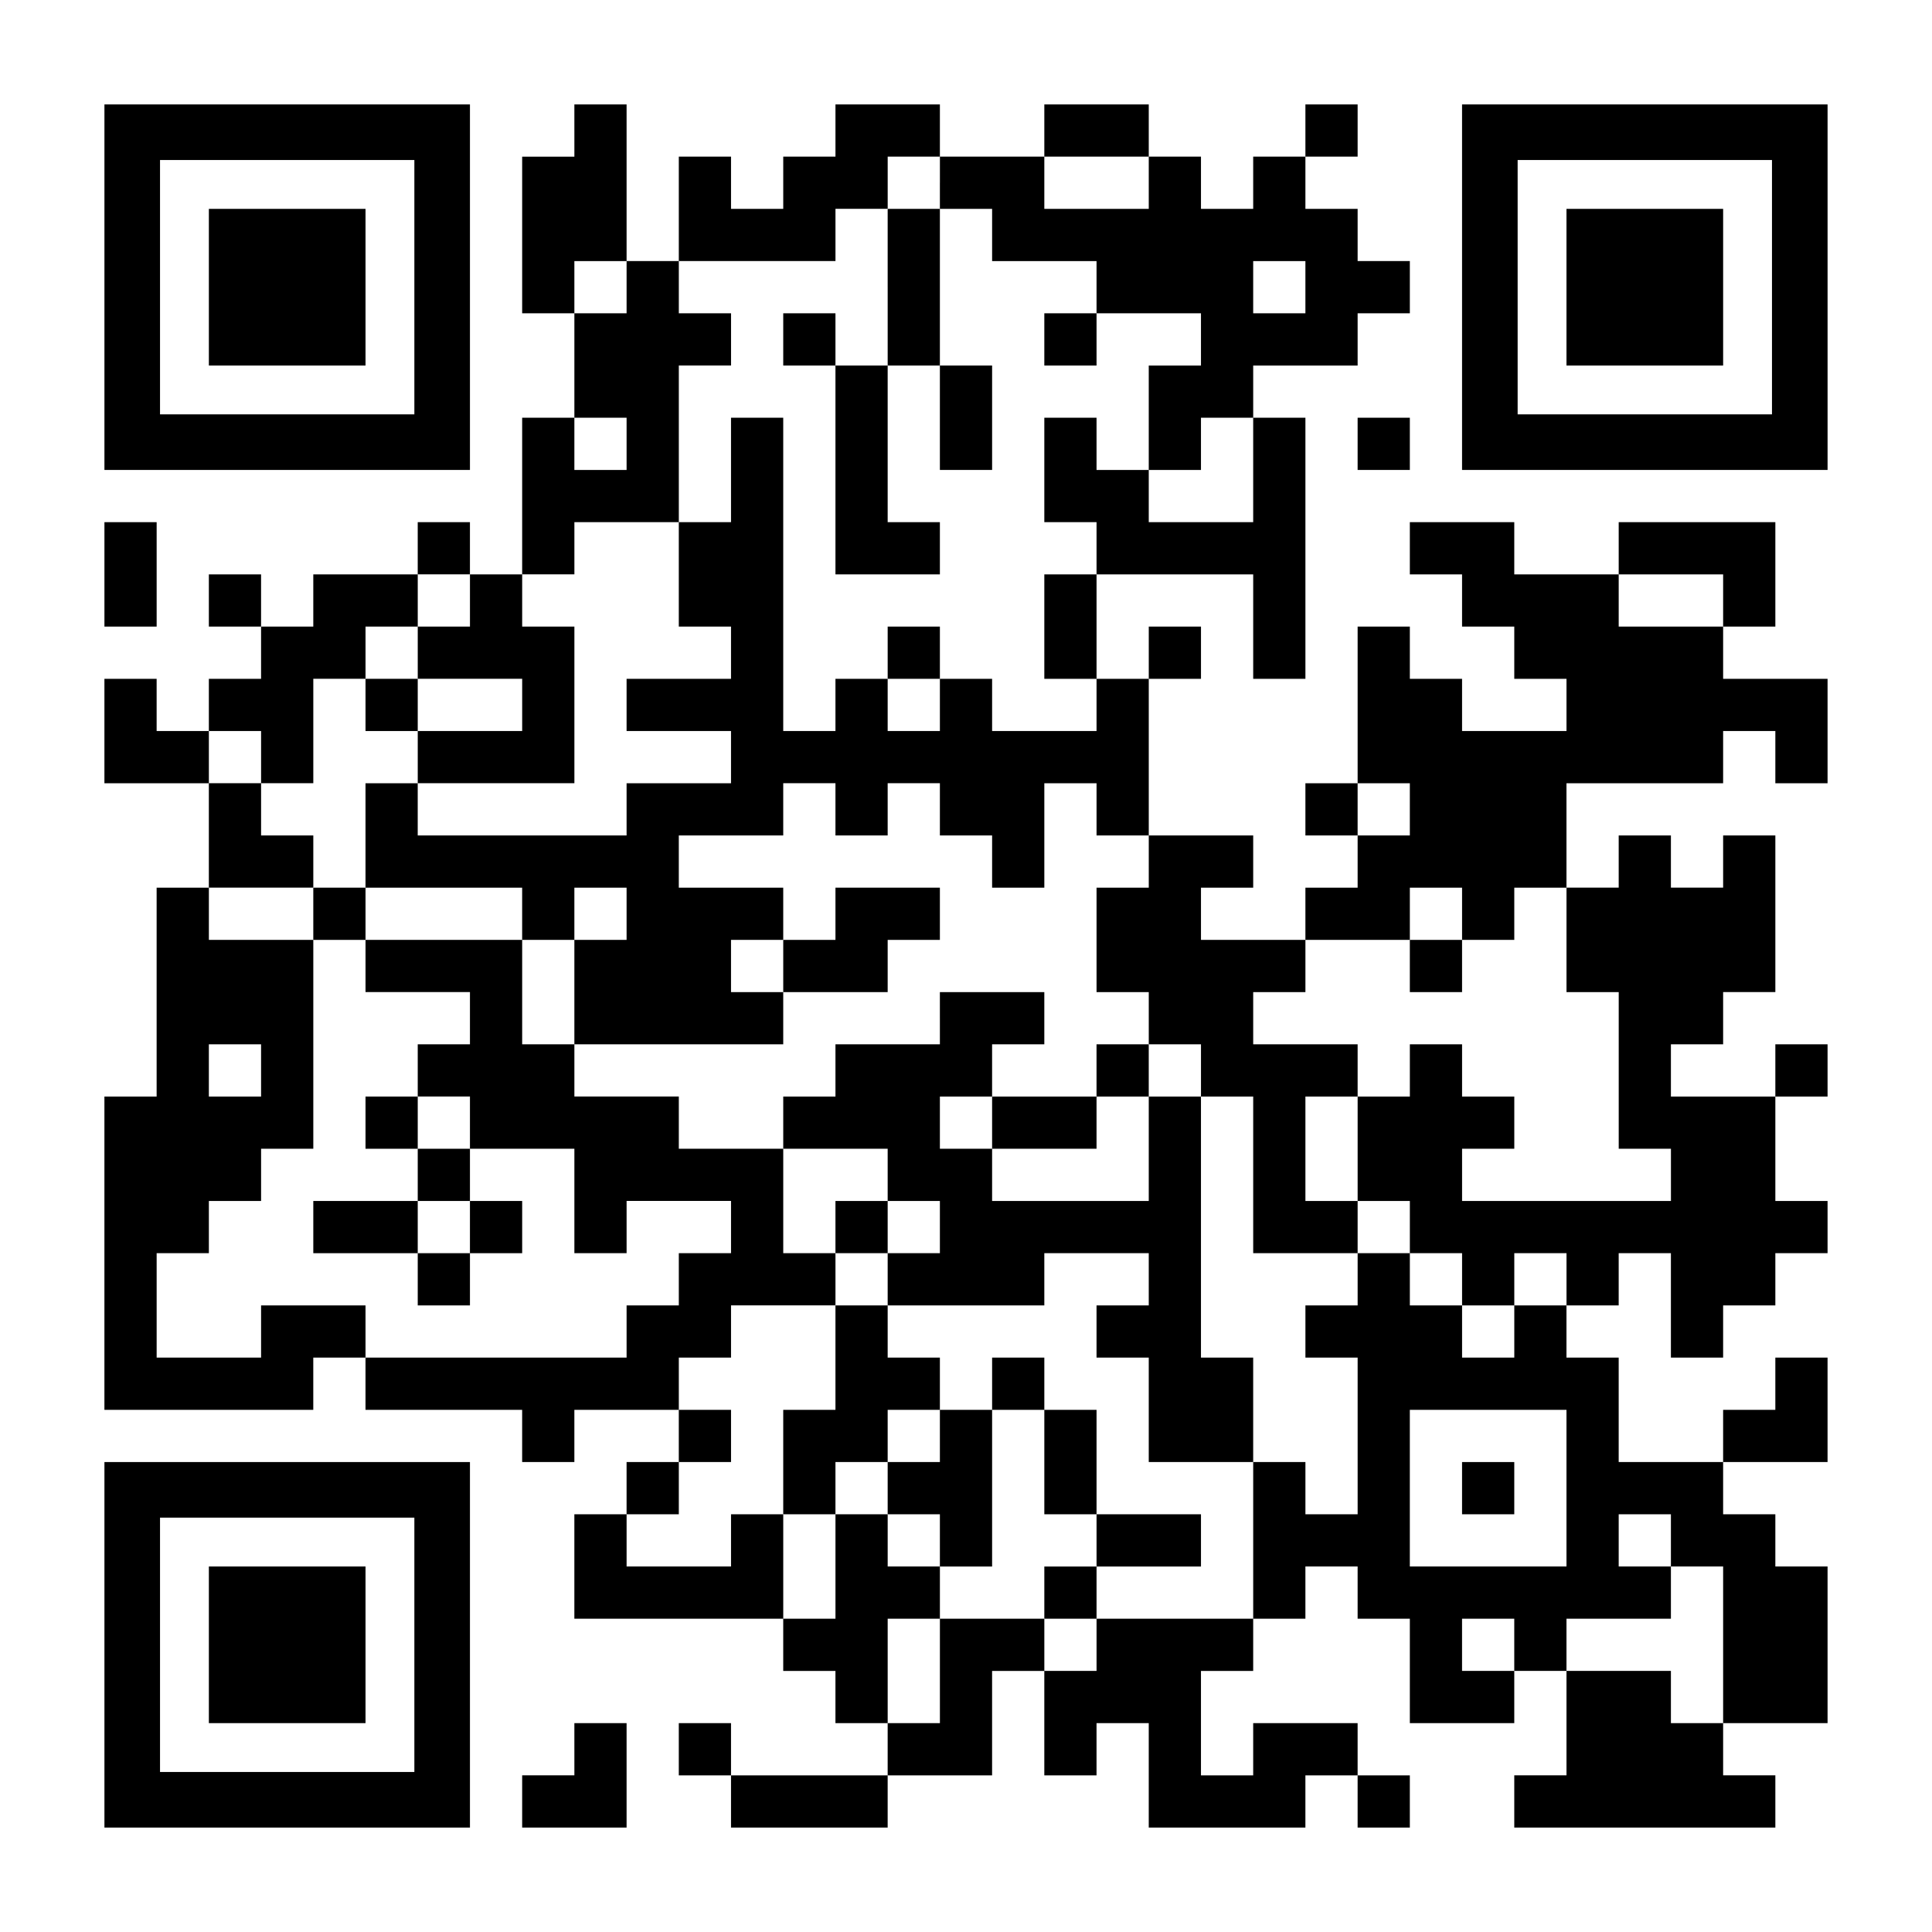 <?xml version="1.0" encoding="UTF-8" standalone="yes"?>
<svg version="1.0" xmlns="http://www.w3.org/2000/svg" width="1147px" height="1147px" viewBox="0 0 1147 1147" preserveAspectRatio="xMidYMid meet">
  <g transform="translate(0,1147) scale(0.1,-0.1)" fill="#000000" stroke="none">
    <path d="M620 9765 l0 -1085 1085 0 1085 0 0 1085 0 1085 -1085 0 -1085 0 0
-1085z m1840 0 l0 -755 -755 0 -755 0 0 755 0 755 755 0 755 0 0 -755z"/>
    <path d="M1240 9765 l0 -465 465 0 465 0 0 465 0 465 -465 0 -465 0 0 -465z"/>
    <path d="M3410 10695 l0 -155 -155 0 -155 0 0 -465 0 -465 155 0 155 0 0 -310
0 -310 -155 0 -155 0 0 -465 0 -465 -155 0 -155 0 0 155 0 155 -155 0 -155 0
0 -155 0 -155 -310 0 -310 0 0 -155 0 -155 -155 0 -155 0 0 155 0 155 -155 0
-155 0 0 -155 0 -155 155 0 155 0 0 -155 0 -155 -155 0 -155 0 0 -155 0 -155
-155 0 -155 0 0 155 0 155 -155 0 -155 0 0 -310 0 -310 310 0 310 0 0 -310 0
-310 -155 0 -155 0 0 -620 0 -620 -155 0 -155 0 0 -930 0 -930 620 0 620 0 0
155 0 155 155 0 155 0 0 -155 0 -155 465 0 465 0 0 -155 0 -155 155 0 155 0 0
155 0 155 310 0 310 0 0 -155 0 -155 -155 0 -155 0 0 -155 0 -155 -155 0 -155
0 0 -310 0 -310 620 0 620 0 0 -155 0 -155 155 0 155 0 0 -155 0 -155 155 0
155 0 0 -155 0 -155 -465 0 -465 0 0 155 0 155 -155 0 -155 0 0 -155 0 -155
155 0 155 0 0 -155 0 -155 465 0 465 0 0 155 0 155 310 0 310 0 0 310 0 310
155 0 155 0 0 -310 0 -310 155 0 155 0 0 155 0 155 155 0 155 0 0 -310 0 -310
465 0 465 0 0 155 0 155 155 0 155 0 0 -155 0 -155 155 0 155 0 0 155 0 155
-155 0 -155 0 0 155 0 155 -310 0 -310 0 0 -155 0 -155 -155 0 -155 0 0 310 0
310 155 0 155 0 0 155 0 155 155 0 155 0 0 155 0 155 155 0 155 0 0 -155 0
-155 155 0 155 0 0 -310 0 -310 310 0 310 0 0 155 0 155 155 0 155 0 0 -310 0
-310 -155 0 -155 0 0 -155 0 -155 775 0 775 0 0 155 0 155 -155 0 -155 0 0
155 0 155 310 0 310 0 0 465 0 465 -155 0 -155 0 0 155 0 155 -155 0 -155 0 0
155 0 155 310 0 310 0 0 310 0 310 -155 0 -155 0 0 -155 0 -155 -155 0 -155 0
0 -155 0 -155 -310 0 -310 0 0 310 0 310 -155 0 -155 0 0 155 0 155 155 0 155
0 0 155 0 155 155 0 155 0 0 -310 0 -310 155 0 155 0 0 155 0 155 155 0 155 0
0 155 0 155 155 0 155 0 0 155 0 155 -155 0 -155 0 0 310 0 310 155 0 155 0 0
155 0 155 -155 0 -155 0 0 -155 0 -155 -310 0 -310 0 0 155 0 155 155 0 155 0
0 155 0 155 155 0 155 0 0 465 0 465 -155 0 -155 0 0 -155 0 -155 -155 0 -155
0 0 155 0 155 -155 0 -155 0 0 -155 0 -155 -155 0 -155 0 0 310 0 310 465 0
465 0 0 155 0 155 155 0 155 0 0 -155 0 -155 155 0 155 0 0 310 0 310 -310 0
-310 0 0 155 0 155 155 0 155 0 0 310 0 310 -465 0 -465 0 0 -155 0 -155 -310
0 -310 0 0 155 0 155 -310 0 -310 0 0 -155 0 -155 155 0 155 0 0 -155 0 -155
155 0 155 0 0 -155 0 -155 155 0 155 0 0 -155 0 -155 -310 0 -310 0 0 155 0
155 -155 0 -155 0 0 155 0 155 -155 0 -155 0 0 -465 0 -465 -155 0 -155 0 0
-155 0 -155 155 0 155 0 0 -155 0 -155 -155 0 -155 0 0 -155 0 -155 -310 0
-310 0 0 155 0 155 155 0 155 0 0 155 0 155 -310 0 -310 0 0 465 0 465 155 0
155 0 0 155 0 155 -155 0 -155 0 0 -155 0 -155 -155 0 -155 0 0 310 0 310 465
0 465 0 0 -310 0 -310 155 0 155 0 0 775 0 775 -155 0 -155 0 0 155 0 155 310
0 310 0 0 155 0 155 155 0 155 0 0 155 0 155 -155 0 -155 0 0 155 0 155 -155
0 -155 0 0 155 0 155 155 0 155 0 0 155 0 155 -155 0 -155 0 0 -155 0 -155
-155 0 -155 0 0 -155 0 -155 -155 0 -155 0 0 155 0 155 -155 0 -155 0 0 155 0
155 -310 0 -310 0 0 -155 0 -155 -310 0 -310 0 0 155 0 155 -310 0 -310 0 0
-155 0 -155 -155 0 -155 0 0 -155 0 -155 -155 0 -155 0 0 155 0 155 -155 0
-155 0 0 -310 0 -310 -155 0 -155 0 0 465 0 465 -155 0 -155 0 0 -155z m2170
-310 l0 -155 155 0 155 0 0 -155 0 -155 310 0 310 0 0 -155 0 -155 310 0 310
0 0 -155 0 -155 -155 0 -155 0 0 -310 0 -310 155 0 155 0 0 155 0 155 155 0
155 0 0 -310 0 -310 -310 0 -310 0 0 155 0 155 -155 0 -155 0 0 155 0 155
-155 0 -155 0 0 -310 0 -310 155 0 155 0 0 -155 0 -155 -155 0 -155 0 0 -310
0 -310 155 0 155 0 0 -155 0 -155 -310 0 -310 0 0 155 0 155 -155 0 -155 0 0
-155 0 -155 -155 0 -155 0 0 155 0 155 -155 0 -155 0 0 -155 0 -155 -155 0
-155 0 0 930 0 930 -155 0 -155 0 0 -310 0 -310 -155 0 -155 0 0 -310 0 -310
155 0 155 0 0 -155 0 -155 -310 0 -310 0 0 -155 0 -155 310 0 310 0 0 -155 0
-155 -310 0 -310 0 0 -155 0 -155 -620 0 -620 0 0 155 0 155 -155 0 -155 0 0
-310 0 -310 465 0 465 0 0 -155 0 -155 155 0 155 0 0 155 0 155 155 0 155 0 0
-155 0 -155 -155 0 -155 0 0 -310 0 -310 620 0 620 0 0 155 0 155 -155 0 -155
0 0 155 0 155 155 0 155 0 0 155 0 155 -310 0 -310 0 0 155 0 155 310 0 310 0
0 155 0 155 155 0 155 0 0 -155 0 -155 155 0 155 0 0 155 0 155 155 0 155 0 0
-155 0 -155 155 0 155 0 0 -155 0 -155 155 0 155 0 0 310 0 310 155 0 155 0 0
-155 0 -155 155 0 155 0 0 -155 0 -155 -155 0 -155 0 0 -310 0 -310 155 0 155
0 0 -155 0 -155 155 0 155 0 0 -155 0 -155 155 0 155 0 0 -465 0 -465 310 0
310 0 0 155 0 155 -155 0 -155 0 0 310 0 310 155 0 155 0 0 155 0 155 -310 0
-310 0 0 155 0 155 155 0 155 0 0 155 0 155 310 0 310 0 0 155 0 155 155 0
155 0 0 -155 0 -155 155 0 155 0 0 155 0 155 155 0 155 0 0 -310 0 -310 155 0
155 0 0 -465 0 -465 155 0 155 0 0 -155 0 -155 -620 0 -620 0 0 155 0 155 155
0 155 0 0 155 0 155 -155 0 -155 0 0 155 0 155 -155 0 -155 0 0 -155 0 -155
-155 0 -155 0 0 -310 0 -310 155 0 155 0 0 -155 0 -155 155 0 155 0 0 -155 0
-155 155 0 155 0 0 155 0 155 155 0 155 0 0 -155 0 -155 -155 0 -155 0 0 -155
0 -155 -155 0 -155 0 0 155 0 155 -155 0 -155 0 0 155 0 155 -155 0 -155 0 0
-155 0 -155 -155 0 -155 0 0 -155 0 -155 155 0 155 0 0 -465 0 -465 -155 0
-155 0 0 155 0 155 -155 0 -155 0 0 -465 0 -465 -465 0 -465 0 0 -155 0 -155
-155 0 -155 0 0 155 0 155 -310 0 -310 0 0 -310 0 -310 -155 0 -155 0 0 310 0
310 155 0 155 0 0 155 0 155 -155 0 -155 0 0 155 0 155 -155 0 -155 0 0 -310
0 -310 -155 0 -155 0 0 310 0 310 -155 0 -155 0 0 -155 0 -155 -310 0 -310 0
0 155 0 155 155 0 155 0 0 155 0 155 155 0 155 0 0 155 0 155 -155 0 -155 0 0
155 0 155 155 0 155 0 0 155 0 155 310 0 310 0 0 155 0 155 -155 0 -155 0 0
310 0 310 -310 0 -310 0 0 155 0 155 -310 0 -310 0 0 155 0 155 -155 0 -155 0
0 310 0 310 -465 0 -465 0 0 -155 0 -155 310 0 310 0 0 -155 0 -155 -155 0
-155 0 0 -155 0 -155 155 0 155 0 0 -155 0 -155 310 0 310 0 0 -310 0 -310
155 0 155 0 0 155 0 155 310 0 310 0 0 -155 0 -155 -155 0 -155 0 0 -155 0
-155 -155 0 -155 0 0 -155 0 -155 -775 0 -775 0 0 155 0 155 -310 0 -310 0 0
-155 0 -155 -310 0 -310 0 0 310 0 310 155 0 155 0 0 155 0 155 155 0 155 0 0
155 0 155 155 0 155 0 0 620 0 620 -310 0 -310 0 0 155 0 155 310 0 310 0 0
155 0 155 -155 0 -155 0 0 155 0 155 -155 0 -155 0 0 155 0 155 155 0 155 0 0
-155 0 -155 155 0 155 0 0 310 0 310 155 0 155 0 0 155 0 155 155 0 155 0 0
155 0 155 155 0 155 0 0 -155 0 -155 -155 0 -155 0 0 -155 0 -155 310 0 310 0
0 -155 0 -155 -310 0 -310 0 0 -155 0 -155 465 0 465 0 0 465 0 465 -155 0
-155 0 0 155 0 155 155 0 155 0 0 155 0 155 310 0 310 0 0 465 0 465 155 0
155 0 0 155 0 155 -155 0 -155 0 0 155 0 155 465 0 465 0 0 155 0 155 155 0
155 0 0 155 0 155 155 0 155 0 0 -155z m1240 0 l0 -155 -310 0 -310 0 0 155 0
155 310 0 310 0 0 -155z m-3100 -620 l0 -155 -155 0 -155 0 0 155 0 155 155 0
155 0 0 -155z m4030 0 l0 -155 -155 0 -155 0 0 155 0 155 155 0 155 0 0 -155z
m-4030 -930 l0 -155 -155 0 -155 0 0 155 0 155 155 0 155 0 0 -155z m6510
-930 l0 -155 -310 0 -310 0 0 155 0 155 310 0 310 0 0 -155z m-1860 -1240 l0
-155 -155 0 -155 0 0 155 0 155 155 0 155 0 0 -155z m-6820 -1550 l0 -155
-155 0 -155 0 0 155 0 155 155 0 155 0 0 -155z m7750 -2480 l0 -465 -465 0
-465 0 0 465 0 465 465 0 465 0 0 -465z m620 -310 l0 -155 155 0 155 0 0 -465
0 -465 -155 0 -155 0 0 155 0 155 -310 0 -310 0 0 155 0 155 310 0 310 0 0
155 0 155 -155 0 -155 0 0 155 0 155 155 0 155 0 0 -155z m-930 -620 l0 -155
-155 0 -155 0 0 155 0 155 155 0 155 0 0 -155z"/>
    <path d="M5270 9765 l0 -465 -155 0 -155 0 0 155 0 155 -155 0 -155 0 0 -155
0 -155 155 0 155 0 0 -620 0 -620 310 0 310 0 0 155 0 155 -155 0 -155 0 0
465 0 465 155 0 155 0 0 -310 0 -310 155 0 155 0 0 310 0 310 -155 0 -155 0 0
465 0 465 -155 0 -155 0 0 -465z"/>
    <path d="M6200 9455 l0 -155 155 0 155 0 0 155 0 155 -155 0 -155 0 0 -155z"/>
    <path d="M5270 7595 l0 -155 155 0 155 0 0 155 0 155 -155 0 -155 0 0 -155z"/>
    <path d="M2170 7285 l0 -155 155 0 155 0 0 155 0 155 -155 0 -155 0 0 -155z"/>
    <path d="M1860 6045 l0 -155 155 0 155 0 0 155 0 155 -155 0 -155 0 0 -155z"/>
    <path d="M4960 6045 l0 -155 -155 0 -155 0 0 -155 0 -155 310 0 310 0 0 155 0
155 155 0 155 0 0 155 0 155 -310 0 -310 0 0 -155z"/>
    <path d="M8370 5735 l0 -155 155 0 155 0 0 155 0 155 -155 0 -155 0 0 -155z"/>
    <path d="M5580 5425 l0 -155 -310 0 -310 0 0 -155 0 -155 -155 0 -155 0 0
-155 0 -155 310 0 310 0 0 -155 0 -155 -155 0 -155 0 0 -155 0 -155 155 0 155
0 0 -155 0 -155 -155 0 -155 0 0 -310 0 -310 -155 0 -155 0 0 -310 0 -310 155
0 155 0 0 155 0 155 155 0 155 0 0 -155 0 -155 155 0 155 0 0 -155 0 -155 155
0 155 0 0 465 0 465 155 0 155 0 0 -310 0 -310 155 0 155 0 0 -155 0 -155
-155 0 -155 0 0 -155 0 -155 155 0 155 0 0 155 0 155 310 0 310 0 0 155 0 155
-310 0 -310 0 0 310 0 310 -155 0 -155 0 0 155 0 155 -155 0 -155 0 0 -155 0
-155 -155 0 -155 0 0 155 0 155 -155 0 -155 0 0 155 0 155 465 0 465 0 0 155
0 155 310 0 310 0 0 -155 0 -155 -155 0 -155 0 0 -155 0 -155 155 0 155 0 0
-310 0 -310 310 0 310 0 0 310 0 310 -155 0 -155 0 0 775 0 775 -155 0 -155 0
0 155 0 155 -155 0 -155 0 0 -155 0 -155 -310 0 -310 0 0 155 0 155 155 0 155
0 0 155 0 155 -310 0 -310 0 0 -155z m310 -620 l0 -155 310 0 310 0 0 155 0
155 155 0 155 0 0 -310 0 -310 -465 0 -465 0 0 155 0 155 -155 0 -155 0 0 155
0 155 155 0 155 0 0 -155z m-310 -620 l0 -155 -155 0 -155 0 0 155 0 155 155
0 155 0 0 -155z m0 -1240 l0 -155 -155 0 -155 0 0 155 0 155 155 0 155 0 0
-155z"/>
    <path d="M2170 4805 l0 -155 155 0 155 0 0 -155 0 -155 -310 0 -310 0 0 -155
0 -155 310 0 310 0 0 -155 0 -155 155 0 155 0 0 155 0 155 155 0 155 0 0 155
0 155 -155 0 -155 0 0 155 0 155 -155 0 -155 0 0 155 0 155 -155 0 -155 0 0
-155z m620 -620 l0 -155 -155 0 -155 0 0 155 0 155 155 0 155 0 0 -155z"/>
    <path d="M8680 2635 l0 -155 155 0 155 0 0 155 0 155 -155 0 -155 0 0 -155z"/>
    <path d="M8680 9765 l0 -1085 1085 0 1085 0 0 1085 0 1085 -1085 0 -1085 0 0
-1085z m1840 0 l0 -755 -755 0 -755 0 0 755 0 755 755 0 755 0 0 -755z"/>
    <path d="M9300 9765 l0 -465 465 0 465 0 0 465 0 465 -465 0 -465 0 0 -465z"/>
    <path d="M8060 8835 l0 -155 155 0 155 0 0 155 0 155 -155 0 -155 0 0 -155z"/>
    <path d="M620 8060 l0 -310 155 0 155 0 0 310 0 310 -155 0 -155 0 0 -310z"/>
    <path d="M620 1705 l0 -1085 1085 0 1085 0 0 1085 0 1085 -1085 0 -1085 0 0
-1085z m1840 0 l0 -755 -755 0 -755 0 0 755 0 755 755 0 755 0 0 -755z"/>
    <path d="M1240 1705 l0 -465 465 0 465 0 0 465 0 465 -465 0 -465 0 0 -465z"/>
    <path d="M3410 1085 l0 -155 -155 0 -155 0 0 -155 0 -155 310 0 310 0 0 310 0
310 -155 0 -155 0 0 -155z"/>
  </g>
</svg>